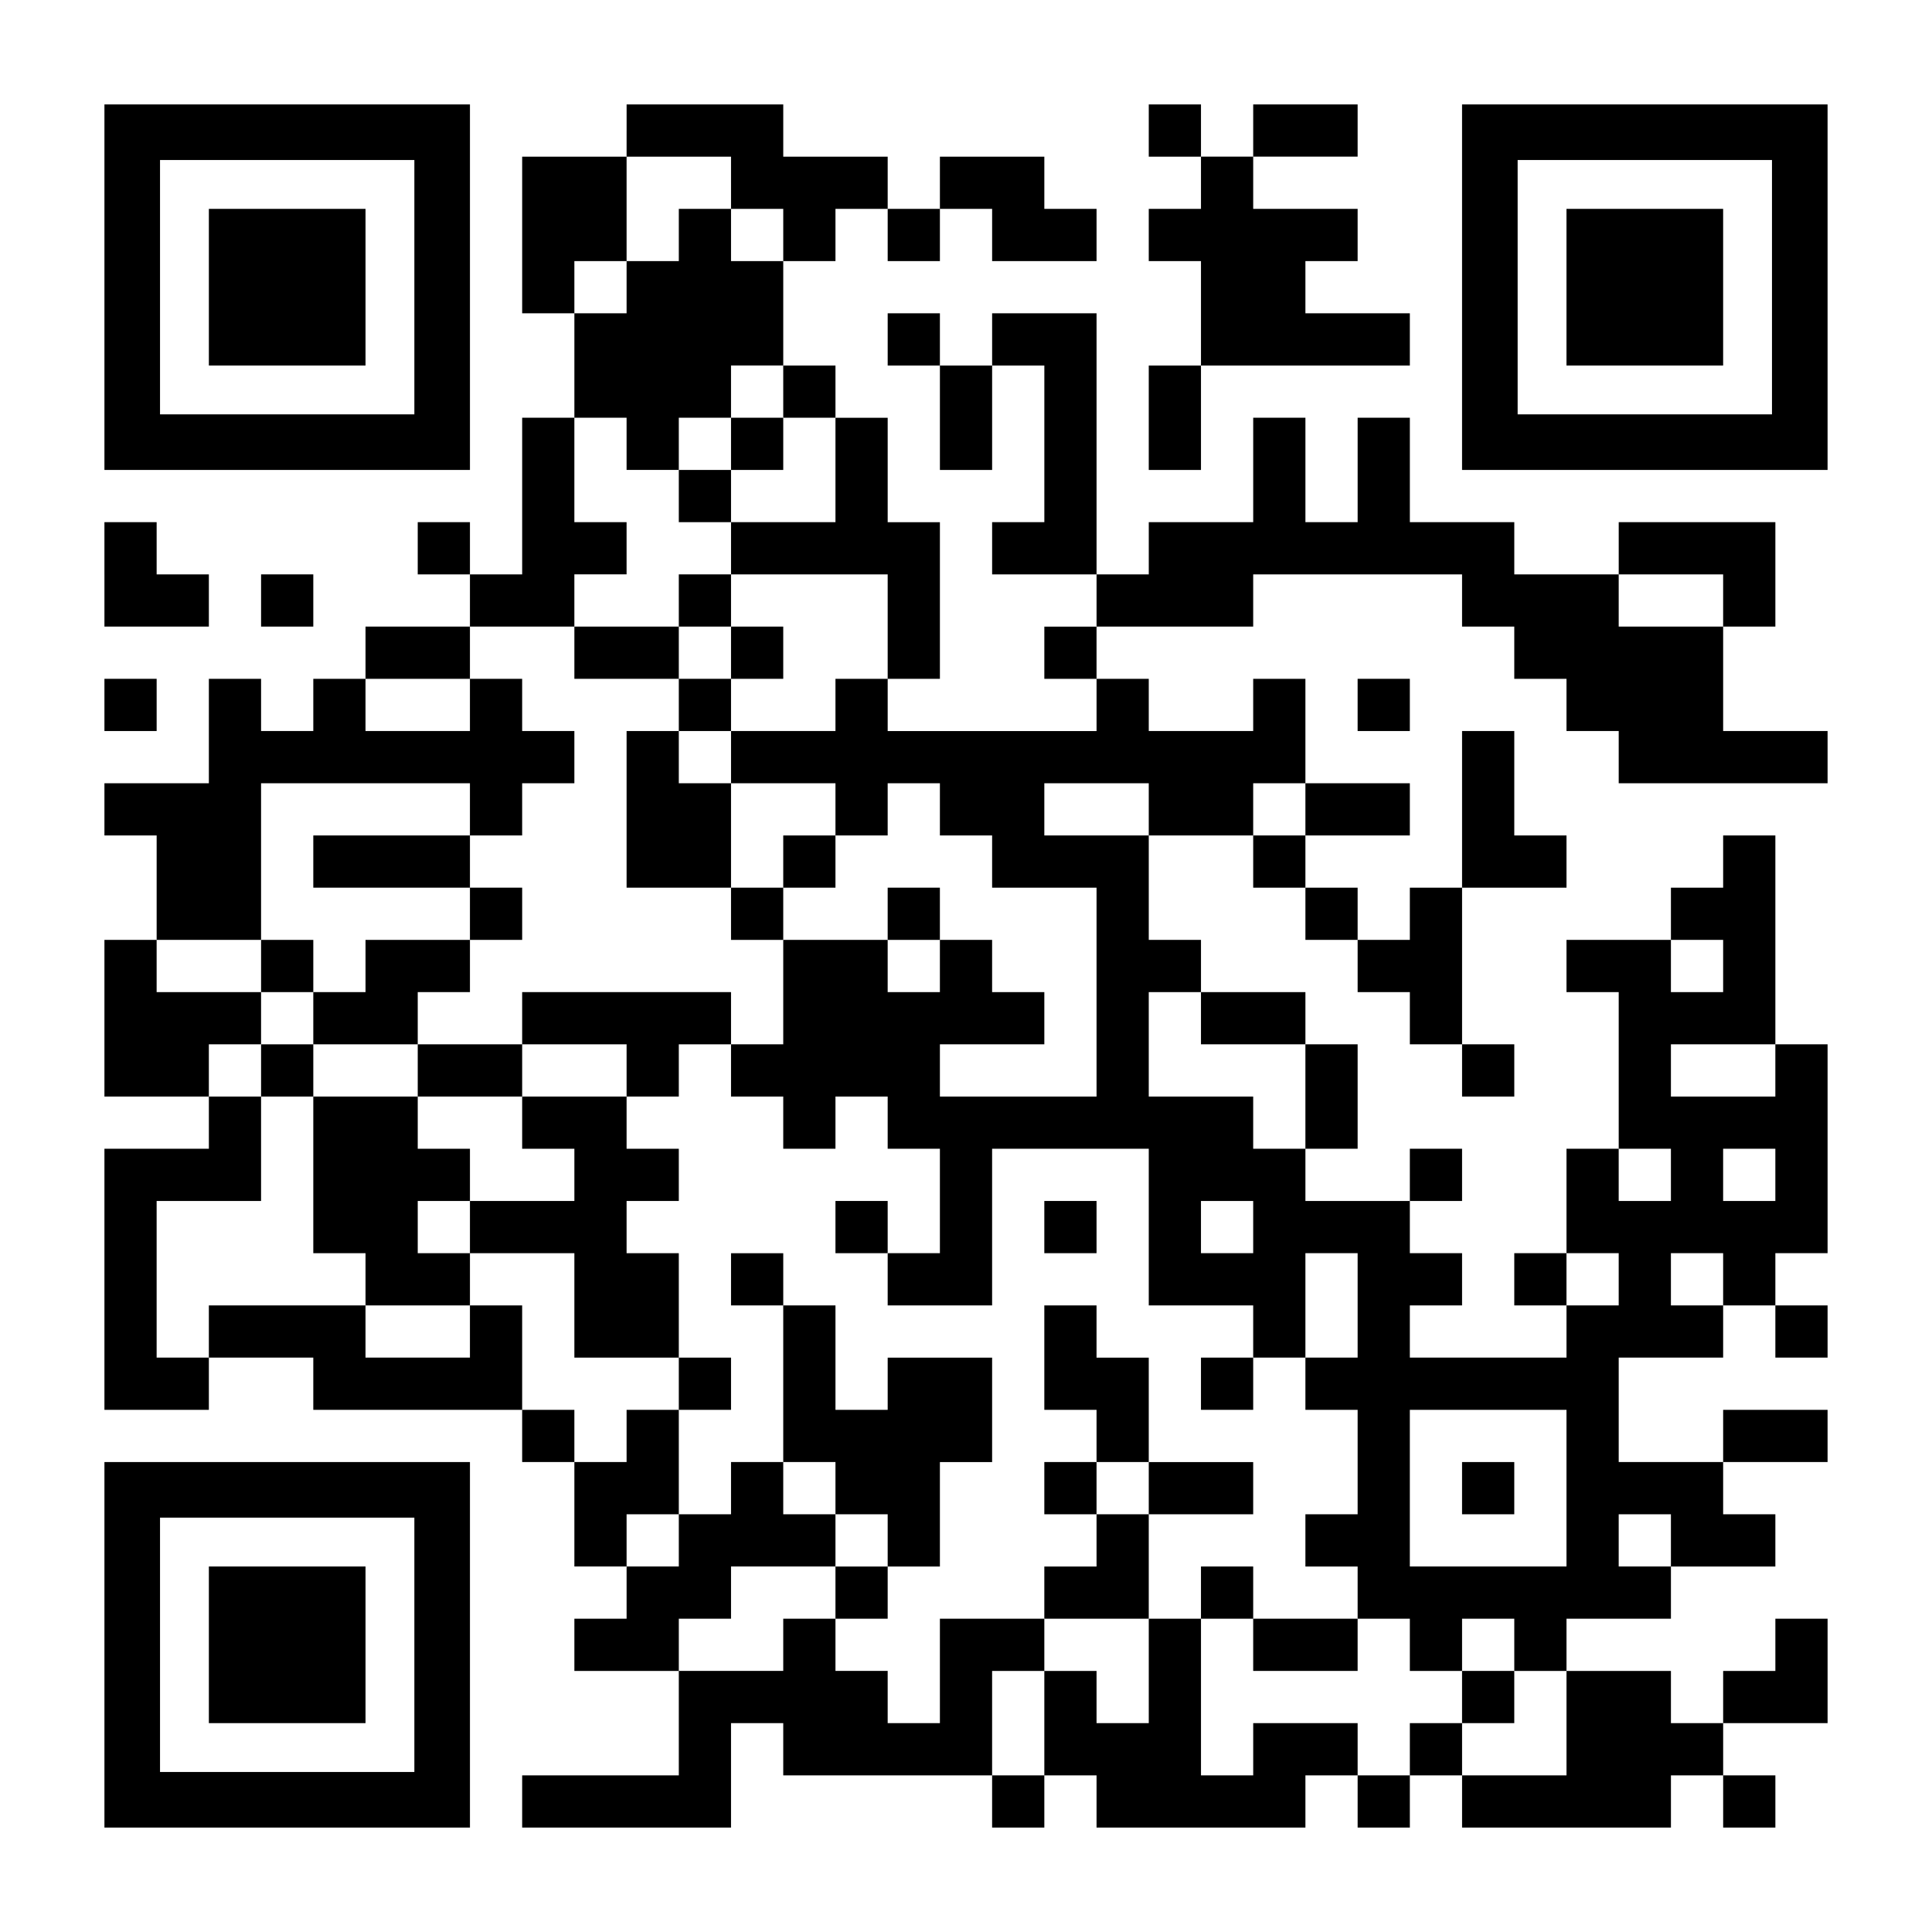 <?xml version="1.0" encoding="UTF-8" standalone="yes"?>
<svg version="1.0" xmlns="http://www.w3.org/2000/svg" width="1147px" height="1147px" viewBox="0 0 1147 1147" preserveAspectRatio="xMidYMid meet">
  <g transform="translate(0,1147) scale(0.1,-0.1)" fill="#000000" stroke="none">
    <path d="M620 9765 l0 -1085 1085 0 1085 0 0 1085 0 1085 -1085 0 -1085 0 0
-1085z m1840 0 l0 -755 -755 0 -755 0 0 755 0 755 755 0 755 0 0 -755z"/>
    <path d="M1240 9765 l0 -465 465 0 465 0 0 465 0 465 -465 0 -465 0 0 -465z"/>
    <path d="M3720 10695 l0 -155 -310 0 -310 0 0 -465 0 -465 155 0 155 0 0 -310
0 -310 -155 0 -155 0 0 -465 0 -465 -155 0 -155 0 0 155 0 155 -155 0 -155 0
0 -155 0 -155 155 0 155 0 0 -155 0 -155 -310 0 -310 0 0 -155 0 -155 -155 0
-155 0 0 -155 0 -155 -155 0 -155 0 0 155 0 155 -155 0 -155 0 0 -310 0 -310
-310 0 -310 0 0 -155 0 -155 155 0 155 0 0 -310 0 -310 -155 0 -155 0 0 -465
0 -465 310 0 310 0 0 -155 0 -155 -310 0 -310 0 0 -775 0 -775 310 0 310 0 0
155 0 155 310 0 310 0 0 -155 0 -155 620 0 620 0 0 -155 0 -155 155 0 155 0 0
-310 0 -310 155 0 155 0 0 -155 0 -155 -155 0 -155 0 0 -155 0 -155 310 0 310
0 0 -310 0 -310 -465 0 -465 0 0 -155 0 -155 620 0 620 0 0 310 0 310 155 0
155 0 0 -155 0 -155 620 0 620 0 0 -155 0 -155 155 0 155 0 0 155 0 155 155 0
155 0 0 -155 0 -155 620 0 620 0 0 155 0 155 155 0 155 0 0 -155 0 -155 155 0
155 0 0 155 0 155 155 0 155 0 0 -155 0 -155 620 0 620 0 0 155 0 155 155 0
155 0 0 -155 0 -155 155 0 155 0 0 155 0 155 -155 0 -155 0 0 155 0 155 310 0
310 0 0 310 0 310 -155 0 -155 0 0 -155 0 -155 -155 0 -155 0 0 -155 0 -155
-155 0 -155 0 0 155 0 155 -310 0 -310 0 0 155 0 155 310 0 310 0 0 155 0 155
310 0 310 0 0 155 0 155 -155 0 -155 0 0 155 0 155 310 0 310 0 0 155 0 155
-310 0 -310 0 0 -155 0 -155 -310 0 -310 0 0 310 0 310 310 0 310 0 0 155 0
155 155 0 155 0 0 -155 0 -155 155 0 155 0 0 155 0 155 -155 0 -155 0 0 155 0
155 155 0 155 0 0 620 0 620 -155 0 -155 0 0 620 0 620 -155 0 -155 0 0 -155
0 -155 -155 0 -155 0 0 -155 0 -155 -310 0 -310 0 0 -155 0 -155 155 0 155 0
0 -465 0 -465 -155 0 -155 0 0 -310 0 -310 -155 0 -155 0 0 -155 0 -155 155 0
155 0 0 -155 0 -155 -465 0 -465 0 0 155 0 155 155 0 155 0 0 155 0 155 -155
0 -155 0 0 155 0 155 155 0 155 0 0 155 0 155 -155 0 -155 0 0 -155 0 -155
-310 0 -310 0 0 155 0 155 155 0 155 0 0 310 0 310 -155 0 -155 0 0 155 0 155
-310 0 -310 0 0 155 0 155 -155 0 -155 0 0 310 0 310 310 0 310 0 0 -155 0
-155 155 0 155 0 0 -155 0 -155 155 0 155 0 0 -155 0 -155 155 0 155 0 0 -155
0 -155 155 0 155 0 0 -155 0 -155 155 0 155 0 0 155 0 155 -155 0 -155 0 0
465 0 465 310 0 310 0 0 155 0 155 -155 0 -155 0 0 310 0 310 -155 0 -155 0 0
-465 0 -465 -155 0 -155 0 0 -155 0 -155 -155 0 -155 0 0 155 0 155 -155 0
-155 0 0 155 0 155 310 0 310 0 0 155 0 155 -310 0 -310 0 0 310 0 310 -155 0
-155 0 0 -155 0 -155 -310 0 -310 0 0 155 0 155 -155 0 -155 0 0 155 0 155
465 0 465 0 0 155 0 155 620 0 620 0 0 -155 0 -155 155 0 155 0 0 -155 0 -155
155 0 155 0 0 -155 0 -155 155 0 155 0 0 -155 0 -155 620 0 620 0 0 155 0 155
-310 0 -310 0 0 310 0 310 155 0 155 0 0 310 0 310 -465 0 -465 0 0 -155 0
-155 -310 0 -310 0 0 155 0 155 -310 0 -310 0 0 310 0 310 -155 0 -155 0 0
-310 0 -310 -155 0 -155 0 0 310 0 310 -155 0 -155 0 0 -310 0 -310 -310 0
-310 0 0 -155 0 -155 -155 0 -155 0 0 775 0 775 -310 0 -310 0 0 -155 0 -155
-155 0 -155 0 0 155 0 155 -155 0 -155 0 0 -155 0 -155 155 0 155 0 0 -310 0
-310 155 0 155 0 0 310 0 310 155 0 155 0 0 -465 0 -465 -155 0 -155 0 0 -155
0 -155 310 0 310 0 0 -155 0 -155 -155 0 -155 0 0 -155 0 -155 155 0 155 0 0
-155 0 -155 -620 0 -620 0 0 155 0 155 155 0 155 0 0 465 0 465 -155 0 -155 0
0 310 0 310 -155 0 -155 0 0 155 0 155 -155 0 -155 0 0 310 0 310 155 0 155 0
0 155 0 155 155 0 155 0 0 -155 0 -155 155 0 155 0 0 155 0 155 155 0 155 0 0
-155 0 -155 310 0 310 0 0 155 0 155 -155 0 -155 0 0 155 0 155 -310 0 -310 0
0 -155 0 -155 -155 0 -155 0 0 155 0 155 -310 0 -310 0 0 155 0 155 -465 0
-465 0 0 -155z m620 -310 l0 -155 155 0 155 0 0 -155 0 -155 -155 0 -155 0 0
155 0 155 -155 0 -155 0 0 -155 0 -155 -155 0 -155 0 0 -155 0 -155 -155 0
-155 0 0 155 0 155 155 0 155 0 0 310 0 310 310 0 310 0 0 -155z m310 -1240
l0 -155 155 0 155 0 0 -310 0 -310 -310 0 -310 0 0 -155 0 -155 465 0 465 0 0
-310 0 -310 -155 0 -155 0 0 -155 0 -155 -310 0 -310 0 0 -155 0 -155 310 0
310 0 0 -155 0 -155 155 0 155 0 0 155 0 155 155 0 155 0 0 -155 0 -155 155 0
155 0 0 -155 0 -155 310 0 310 0 0 -620 0 -620 -465 0 -465 0 0 155 0 155 310
0 310 0 0 155 0 155 -155 0 -155 0 0 155 0 155 -155 0 -155 0 0 -155 0 -155
-155 0 -155 0 0 155 0 155 -310 0 -310 0 0 -310 0 -310 -155 0 -155 0 0 -155
0 -155 155 0 155 0 0 -155 0 -155 155 0 155 0 0 155 0 155 155 0 155 0 0 -155
0 -155 155 0 155 0 0 -310 0 -310 -155 0 -155 0 0 -155 0 -155 310 0 310 0 0
465 0 465 465 0 465 0 0 -465 0 -465 310 0 310 0 0 -155 0 -155 155 0 155 0 0
310 0 310 155 0 155 0 0 -310 0 -310 -155 0 -155 0 0 -155 0 -155 155 0 155 0
0 -310 0 -310 -155 0 -155 0 0 -155 0 -155 155 0 155 0 0 -155 0 -155 155 0
155 0 0 -155 0 -155 155 0 155 0 0 155 0 155 155 0 155 0 0 -155 0 -155 155 0
155 0 0 -310 0 -310 -310 0 -310 0 0 155 0 155 -155 0 -155 0 0 -155 0 -155
-155 0 -155 0 0 155 0 155 -310 0 -310 0 0 -155 0 -155 -155 0 -155 0 0 465 0
465 -155 0 -155 0 0 -310 0 -310 -155 0 -155 0 0 155 0 155 -155 0 -155 0 0
-310 0 -310 -155 0 -155 0 0 310 0 310 155 0 155 0 0 155 0 155 -310 0 -310 0
0 -310 0 -310 -155 0 -155 0 0 155 0 155 -155 0 -155 0 0 155 0 155 -155 0
-155 0 0 -155 0 -155 -310 0 -310 0 0 155 0 155 155 0 155 0 0 155 0 155 310
0 310 0 0 155 0 155 -155 0 -155 0 0 155 0 155 -155 0 -155 0 0 -155 0 -155
-155 0 -155 0 0 -155 0 -155 -155 0 -155 0 0 155 0 155 155 0 155 0 0 310 0
310 -155 0 -155 0 0 -155 0 -155 -155 0 -155 0 0 155 0 155 -155 0 -155 0 0
310 0 310 -155 0 -155 0 0 -155 0 -155 -310 0 -310 0 0 155 0 155 -465 0 -465
0 0 -155 0 -155 -155 0 -155 0 0 465 0 465 310 0 310 0 0 310 0 310 -155 0
-155 0 0 155 0 155 155 0 155 0 0 155 0 155 -310 0 -310 0 0 155 0 155 310 0
310 0 0 465 0 465 620 0 620 0 0 -155 0 -155 155 0 155 0 0 155 0 155 155 0
155 0 0 155 0 155 -155 0 -155 0 0 155 0 155 -155 0 -155 0 0 -155 0 -155
-310 0 -310 0 0 155 0 155 310 0 310 0 0 155 0 155 310 0 310 0 0 155 0 155
155 0 155 0 0 155 0 155 -155 0 -155 0 0 310 0 310 155 0 155 0 0 -155 0 -155
155 0 155 0 0 155 0 155 155 0 155 0 0 155 0 155 155 0 155 0 0 -155z m5580
-1240 l0 -155 -310 0 -310 0 0 155 0 155 310 0 310 0 0 -155z m-3410 -1240 l0
-155 -310 0 -310 0 0 155 0 155 310 0 310 0 0 -155z m930 0 l0 -155 -155 0
-155 0 0 155 0 155 155 0 155 0 0 -155z m2480 -930 l0 -155 -155 0 -155 0 0
155 0 155 155 0 155 0 0 -155z m-3100 -310 l0 -155 310 0 310 0 0 -310 0 -310
-155 0 -155 0 0 155 0 155 -310 0 -310 0 0 310 0 310 155 0 155 0 0 -155z
m3410 -310 l0 -155 -310 0 -310 0 0 155 0 155 310 0 310 0 0 -155z m-620 -620
l0 -155 -155 0 -155 0 0 155 0 155 155 0 155 0 0 -155z m620 0 l0 -155 -155 0
-155 0 0 155 0 155 155 0 155 0 0 -155z m-3100 -310 l0 -155 -155 0 -155 0 0
155 0 155 155 0 155 0 0 -155z m2170 -310 l0 -155 -155 0 -155 0 0 155 0 155
155 0 155 0 0 -155z m620 0 l0 -155 -155 0 -155 0 0 155 0 155 155 0 155 0 0
-155z m-930 -1240 l0 -465 -465 0 -465 0 0 465 0 465 465 0 465 0 0 -465z
m620 -310 l0 -155 -155 0 -155 0 0 155 0 155 155 0 155 0 0 -155z"/>
    <path d="M4340 8835 l0 -155 -155 0 -155 0 0 -155 0 -155 155 0 155 0 0 155 0
155 155 0 155 0 0 155 0 155 -155 0 -155 0 0 -155z"/>
    <path d="M4030 7905 l0 -155 -310 0 -310 0 0 -155 0 -155 310 0 310 0 0 -155
0 -155 -155 0 -155 0 0 -465 0 -465 310 0 310 0 0 -155 0 -155 155 0 155 0 0
155 0 155 155 0 155 0 0 155 0 155 -155 0 -155 0 0 -155 0 -155 -155 0 -155 0
0 310 0 310 -155 0 -155 0 0 155 0 155 155 0 155 0 0 155 0 155 155 0 155 0 0
155 0 155 -155 0 -155 0 0 155 0 155 -155 0 -155 0 0 -155z m310 -310 l0 -155
-155 0 -155 0 0 155 0 155 155 0 155 0 0 -155z"/>
    <path d="M1860 6355 l0 -155 465 0 465 0 0 -155 0 -155 -310 0 -310 0 0 -155
0 -155 -155 0 -155 0 0 155 0 155 -155 0 -155 0 0 -155 0 -155 155 0 155 0 0
-155 0 -155 -155 0 -155 0 0 -155 0 -155 155 0 155 0 0 -465 0 -465 155 0 155
0 0 -155 0 -155 310 0 310 0 0 155 0 155 310 0 310 0 0 -310 0 -310 310 0 310
0 0 -155 0 -155 155 0 155 0 0 155 0 155 -155 0 -155 0 0 310 0 310 -155 0
-155 0 0 155 0 155 155 0 155 0 0 155 0 155 -155 0 -155 0 0 155 0 155 155 0
155 0 0 155 0 155 155 0 155 0 0 155 0 155 -620 0 -620 0 0 -155 0 -155 -310
0 -310 0 0 155 0 155 155 0 155 0 0 155 0 155 155 0 155 0 0 155 0 155 -155 0
-155 0 0 155 0 155 -465 0 -465 0 0 -155z m620 -1240 l0 -155 310 0 310 0 0
155 0 155 310 0 310 0 0 -155 0 -155 -310 0 -310 0 0 -155 0 -155 155 0 155 0
0 -155 0 -155 -310 0 -310 0 0 -155 0 -155 -155 0 -155 0 0 155 0 155 155 0
155 0 0 155 0 155 -155 0 -155 0 0 155 0 155 -310 0 -310 0 0 155 0 155 310 0
310 0 0 -155z"/>
    <path d="M5270 6045 l0 -155 155 0 155 0 0 155 0 155 -155 0 -155 0 0 -155z"/>
    <path d="M4960 4185 l0 -155 155 0 155 0 0 155 0 155 -155 0 -155 0 0 -155z"/>
    <path d="M6200 4185 l0 -155 155 0 155 0 0 155 0 155 -155 0 -155 0 0 -155z"/>
    <path d="M4340 3875 l0 -155 155 0 155 0 0 -465 0 -465 155 0 155 0 0 -155 0
-155 155 0 155 0 0 -155 0 -155 -155 0 -155 0 0 -155 0 -155 155 0 155 0 0
155 0 155 155 0 155 0 0 310 0 310 155 0 155 0 0 310 0 310 -310 0 -310 0 0
-155 0 -155 -155 0 -155 0 0 310 0 310 -155 0 -155 0 0 155 0 155 -155 0 -155
0 0 -155z"/>
    <path d="M6200 3410 l0 -310 155 0 155 0 0 -155 0 -155 -155 0 -155 0 0 -155
0 -155 155 0 155 0 0 -155 0 -155 -155 0 -155 0 0 -155 0 -155 310 0 310 0 0
310 0 310 310 0 310 0 0 155 0 155 -310 0 -310 0 0 310 0 310 -155 0 -155 0 0
155 0 155 -155 0 -155 0 0 -310z m620 -775 l0 -155 -155 0 -155 0 0 155 0 155
155 0 155 0 0 -155z"/>
    <path d="M7130 3255 l0 -155 155 0 155 0 0 155 0 155 -155 0 -155 0 0 -155z"/>
    <path d="M7130 2015 l0 -155 155 0 155 0 0 -155 0 -155 310 0 310 0 0 155 0
155 -310 0 -310 0 0 155 0 155 -155 0 -155 0 0 -155z"/>
    <path d="M8680 1395 l0 -155 155 0 155 0 0 155 0 155 -155 0 -155 0 0 -155z"/>
    <path d="M8680 2635 l0 -155 155 0 155 0 0 155 0 155 -155 0 -155 0 0 -155z"/>
    <path d="M6820 10695 l0 -155 155 0 155 0 0 -155 0 -155 -155 0 -155 0 0 -155
0 -155 155 0 155 0 0 -310 0 -310 -155 0 -155 0 0 -310 0 -310 155 0 155 0 0
310 0 310 620 0 620 0 0 155 0 155 -310 0 -310 0 0 155 0 155 155 0 155 0 0
155 0 155 -310 0 -310 0 0 155 0 155 310 0 310 0 0 155 0 155 -310 0 -310 0 0
-155 0 -155 -155 0 -155 0 0 155 0 155 -155 0 -155 0 0 -155z"/>
    <path d="M8680 9765 l0 -1085 1085 0 1085 0 0 1085 0 1085 -1085 0 -1085 0 0
-1085z m1840 0 l0 -755 -755 0 -755 0 0 755 0 755 755 0 755 0 0 -755z"/>
    <path d="M9300 9765 l0 -465 465 0 465 0 0 465 0 465 -465 0 -465 0 0 -465z"/>
    <path d="M620 8060 l0 -310 310 0 310 0 0 155 0 155 -155 0 -155 0 0 155 0
155 -155 0 -155 0 0 -310z"/>
    <path d="M1550 7905 l0 -155 155 0 155 0 0 155 0 155 -155 0 -155 0 0 -155z"/>
    <path d="M620 7285 l0 -155 155 0 155 0 0 155 0 155 -155 0 -155 0 0 -155z"/>
    <path d="M8060 7285 l0 -155 155 0 155 0 0 155 0 155 -155 0 -155 0 0 -155z"/>
    <path d="M620 1705 l0 -1085 1085 0 1085 0 0 1085 0 1085 -1085 0 -1085 0 0
-1085z m1840 0 l0 -755 -755 0 -755 0 0 755 0 755 755 0 755 0 0 -755z"/>
    <path d="M1240 1705 l0 -465 465 0 465 0 0 465 0 465 -465 0 -465 0 0 -465z"/>
  </g>
</svg>